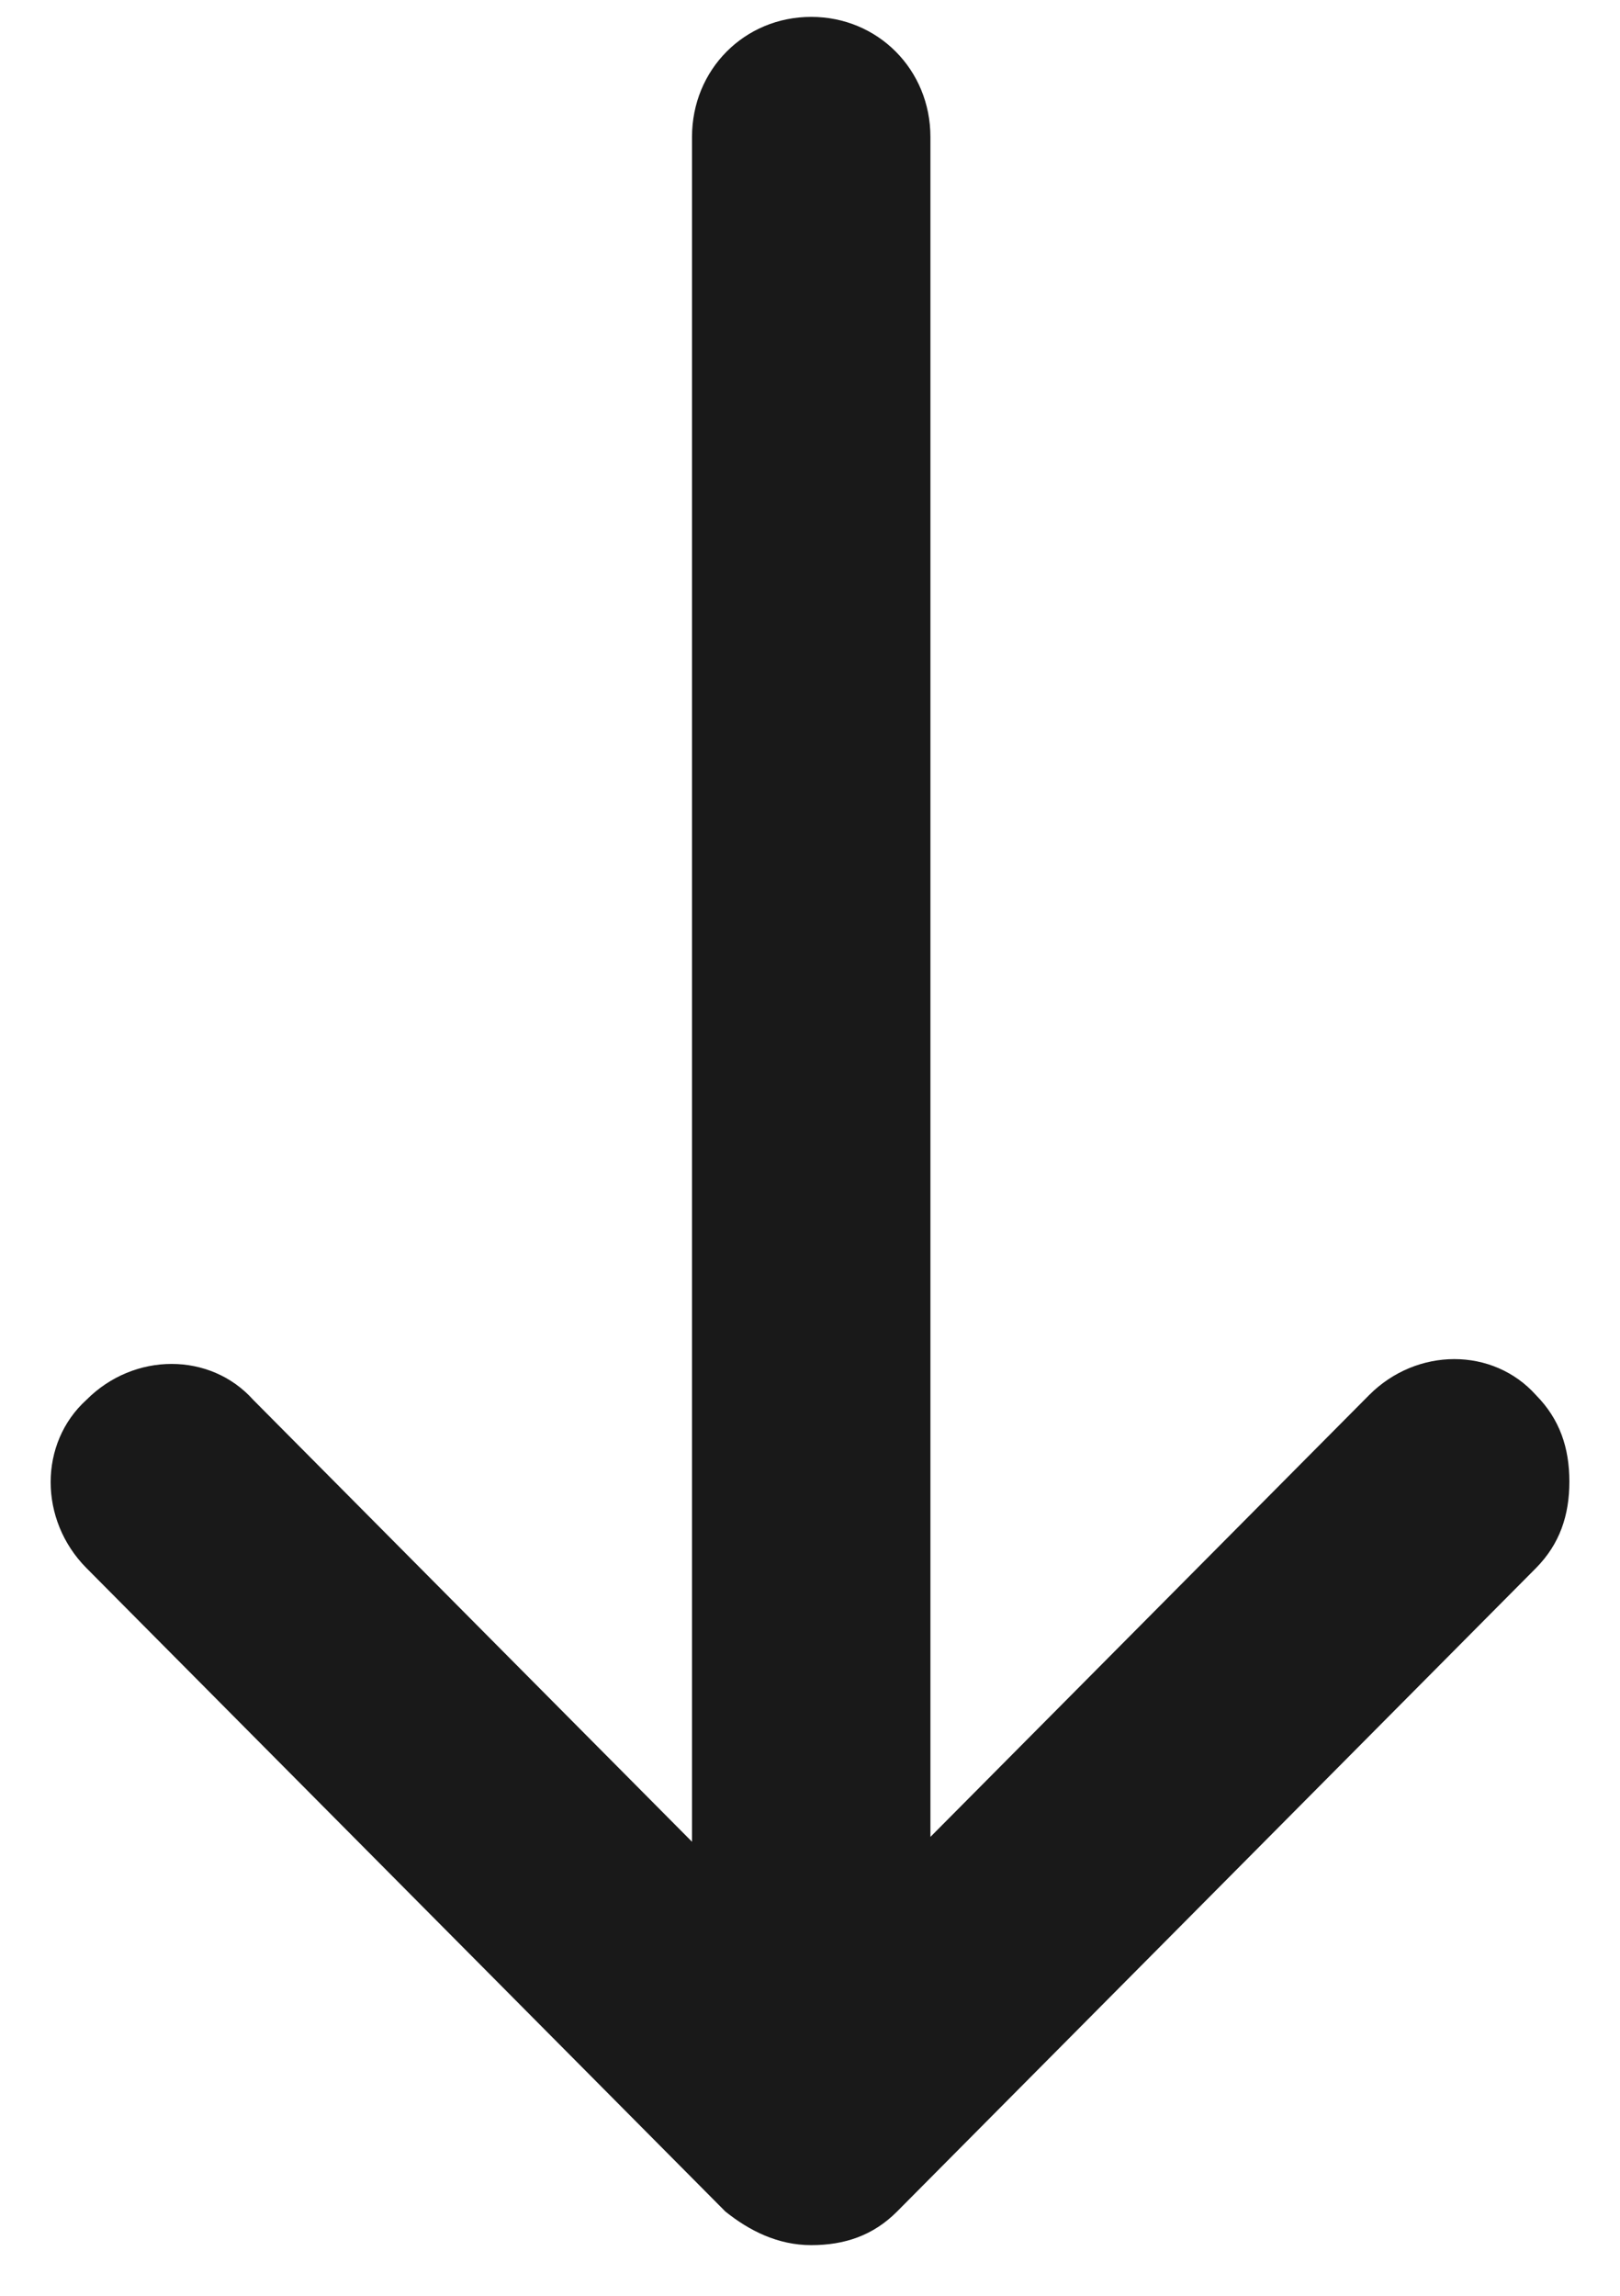<?xml version="1.0" encoding="UTF-8"?>
<svg width="12px" height="17px" viewBox="0 0 12 17" version="1.1" xmlns="http://www.w3.org/2000/svg" xmlns:xlink="http://www.w3.org/1999/xlink">
    <title>F63CEC8E-4031-42A9-9F8F-33ABAB7F42E2</title>
    <g id="Screen-design" stroke="none" stroke-width="1" fill="none" fill-rule="evenodd">
        <g id="Screens/Desktop/CWS/TermsConditions" transform="translate(-334, -17013)" fill="#191919">
            <g id="Group-10" transform="translate(0, 256)">
                <g id="Group-9" transform="translate(328, 16617)">
                    <g id="Download-links" transform="translate(0, 56)">
                        <g id="1.-Elements/Icon/Common/ExternalLink-Copy-4" transform="translate(6.375, 84.125)">
                            <path d="M-2.376,8.895 C-2.554,8.718 -2.625,8.506 -2.625,8.259 C-2.625,8.012 -2.518,7.8 -2.376,7.623 L2.389,2.89 C2.745,2.537 3.314,2.537 3.634,2.89 C3.989,3.243 3.989,3.808 3.634,4.126 L0.362,7.376 L12.986,7.376 C13.484,7.376 13.875,7.764 13.875,8.259 C13.875,8.753 13.484,9.142 12.986,9.142 L0.398,9.142 L3.669,12.391 C4.025,12.745 4.025,13.31 3.669,13.628 C3.491,13.804 3.278,13.875 3.029,13.875 C2.78,13.875 2.567,13.804 2.389,13.628 L-2.376,8.895 Z" id="Path" transform="translate(5.625, 8.25) rotate(-90) translate(-5.625, -8.25) "></path>
                        </g>
                    </g>
                </g>
            </g>
        </g>
    </g>
</svg>